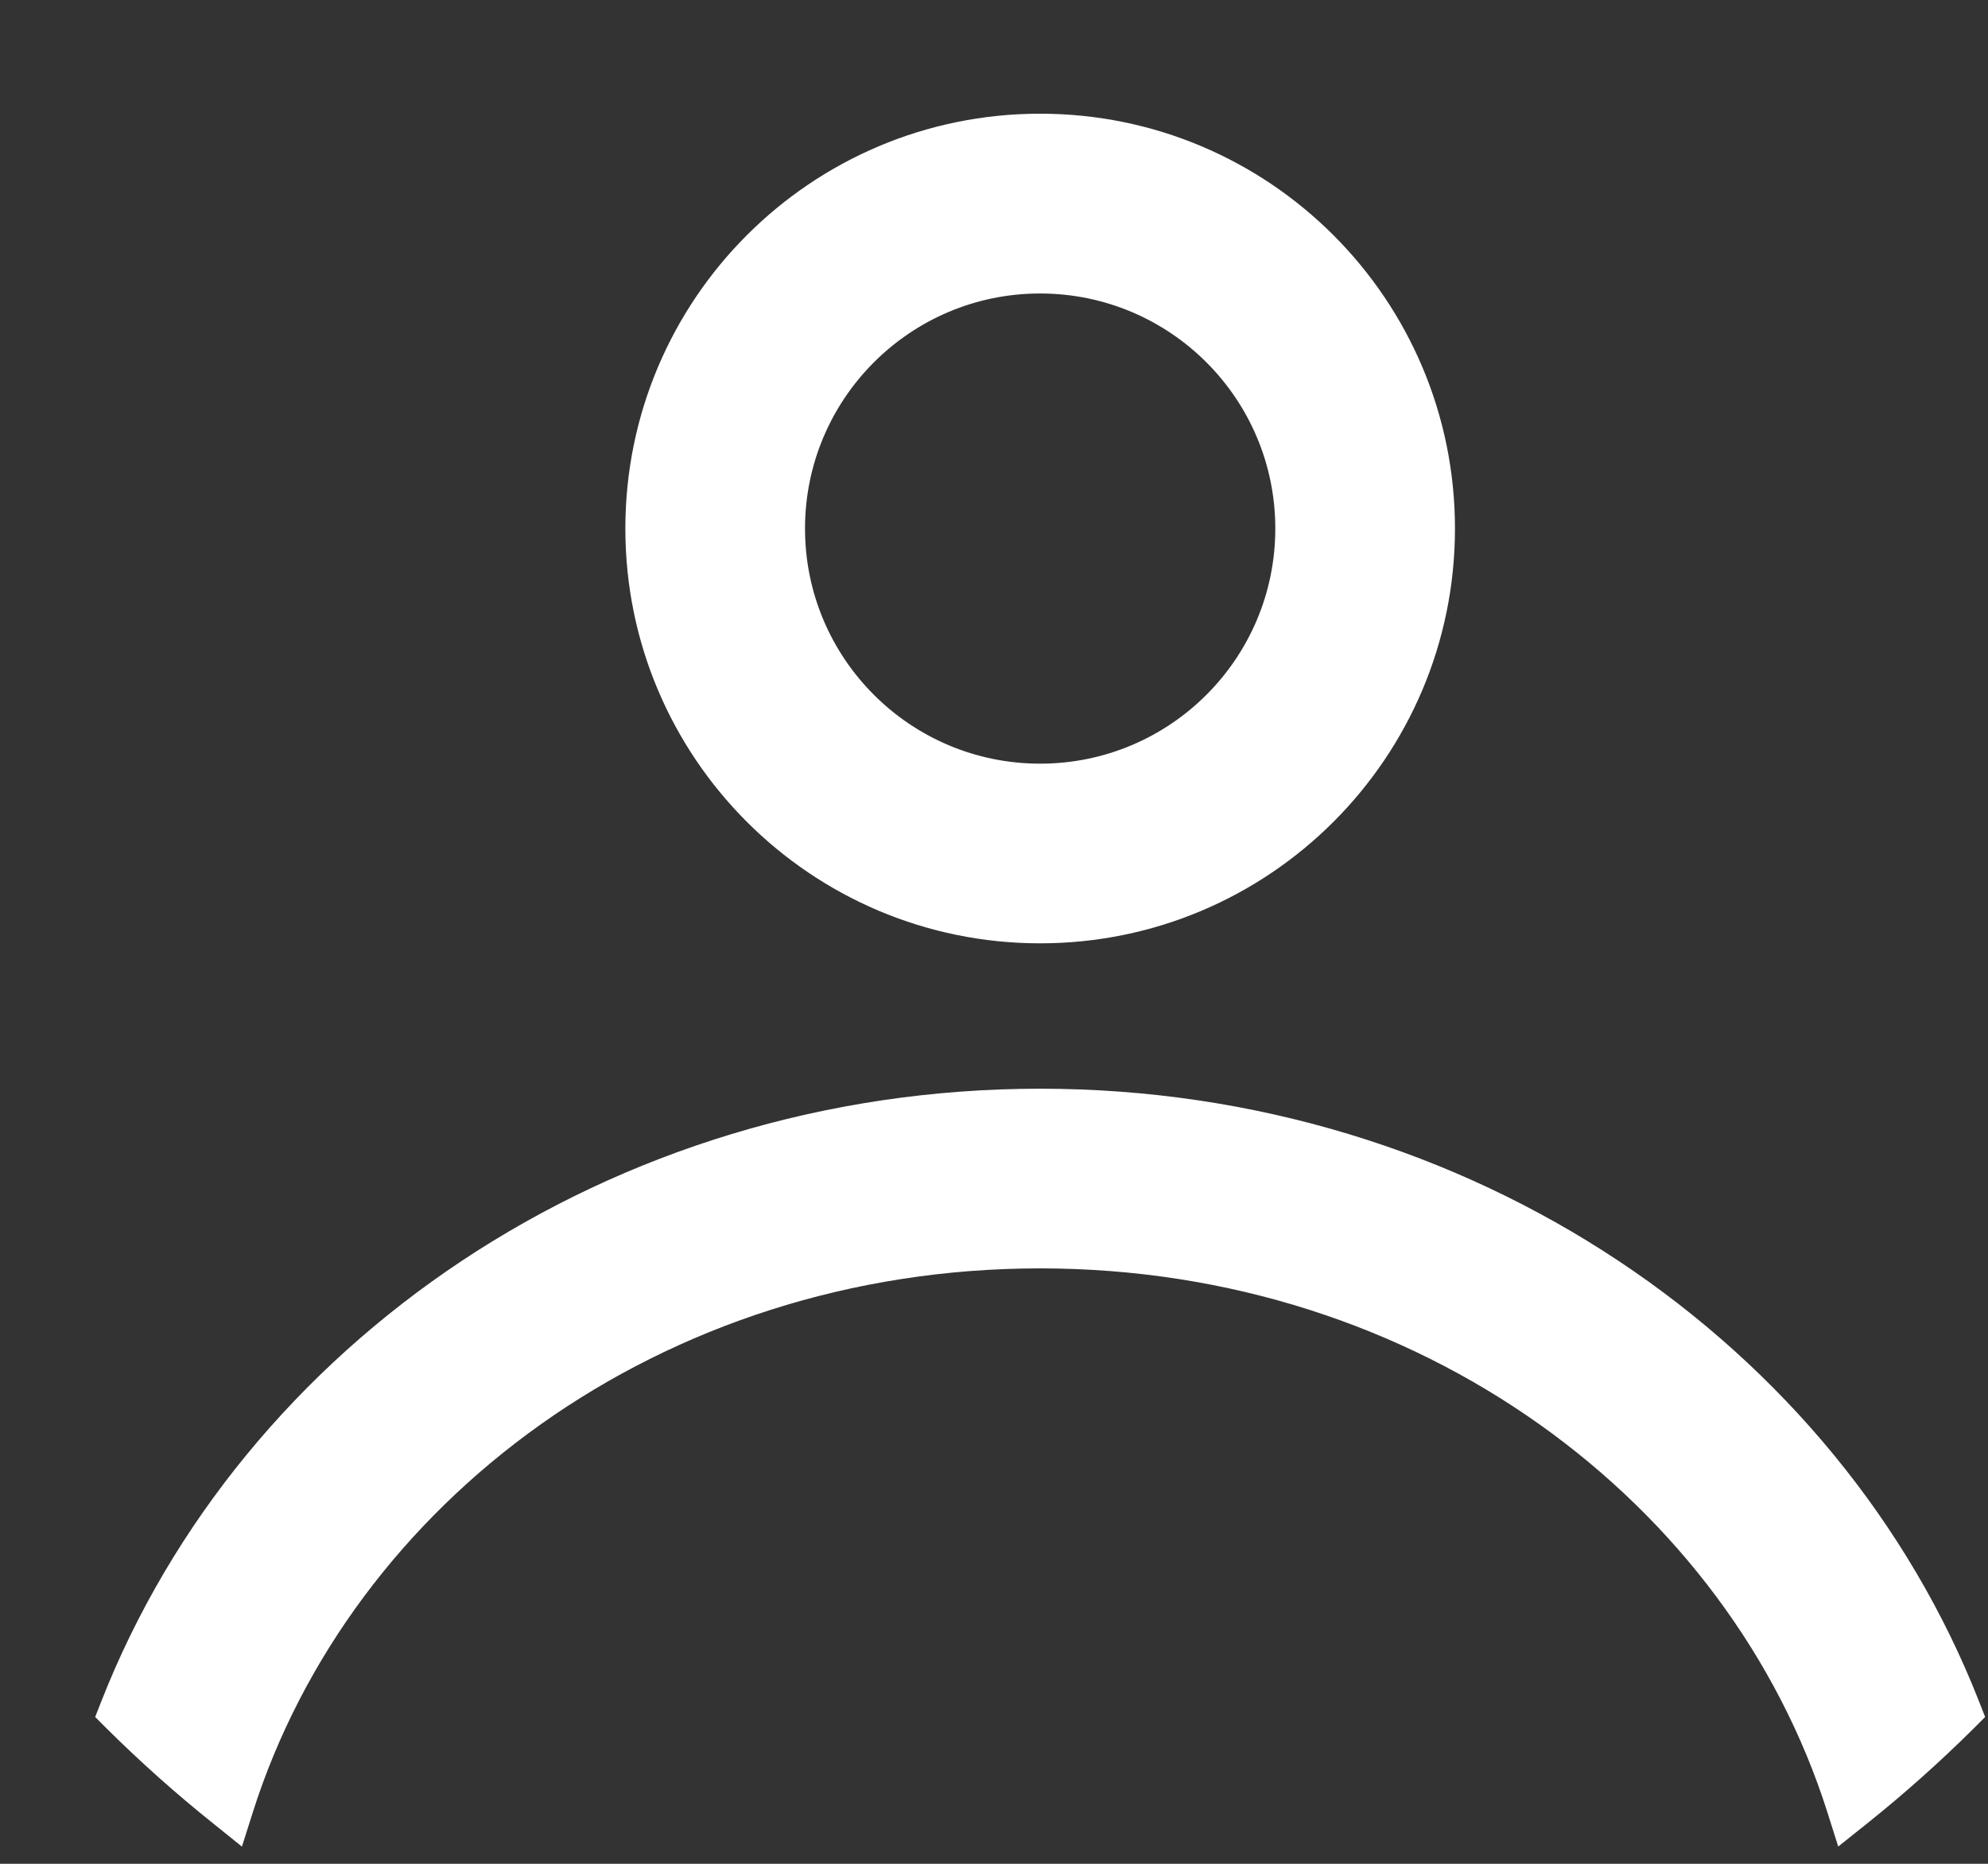 <svg width="16" height="15" viewBox="0 0 16 15" fill="none" xmlns="http://www.w3.org/2000/svg">
<rect x="0" y="0" width="16" height="15" fill="#333333" stroke="none"/>
<path d="M0.907 13.733L0.883 13.794L0.93 13.841C1.2 14.109 1.485 14.363 1.783 14.601L1.896 14.692L1.94 14.553C2.745 12.021 5.272 10.108 8.371 10.108C11.47 10.108 13.998 12.021 14.802 14.553L14.846 14.692L14.96 14.601C15.258 14.363 15.543 14.109 15.813 13.841L15.86 13.794L15.836 13.733C14.721 10.887 11.797 8.862 8.371 8.862C4.946 8.862 2.022 10.887 0.907 13.733ZM8.371 7.492C10.16 7.492 11.61 6.042 11.61 4.254C11.61 2.465 10.16 1.015 8.371 1.015C6.583 1.015 5.133 2.465 5.133 4.254C5.133 6.042 6.583 7.492 8.371 7.492ZM10.364 4.254C10.364 5.354 9.472 6.246 8.371 6.246C7.271 6.246 6.379 5.354 6.379 4.254C6.379 3.154 7.271 2.262 8.371 2.262C9.472 2.262 10.364 3.154 10.364 4.254Z" fill="white" stroke="white" stroke-width="0.2"/>
</svg>
